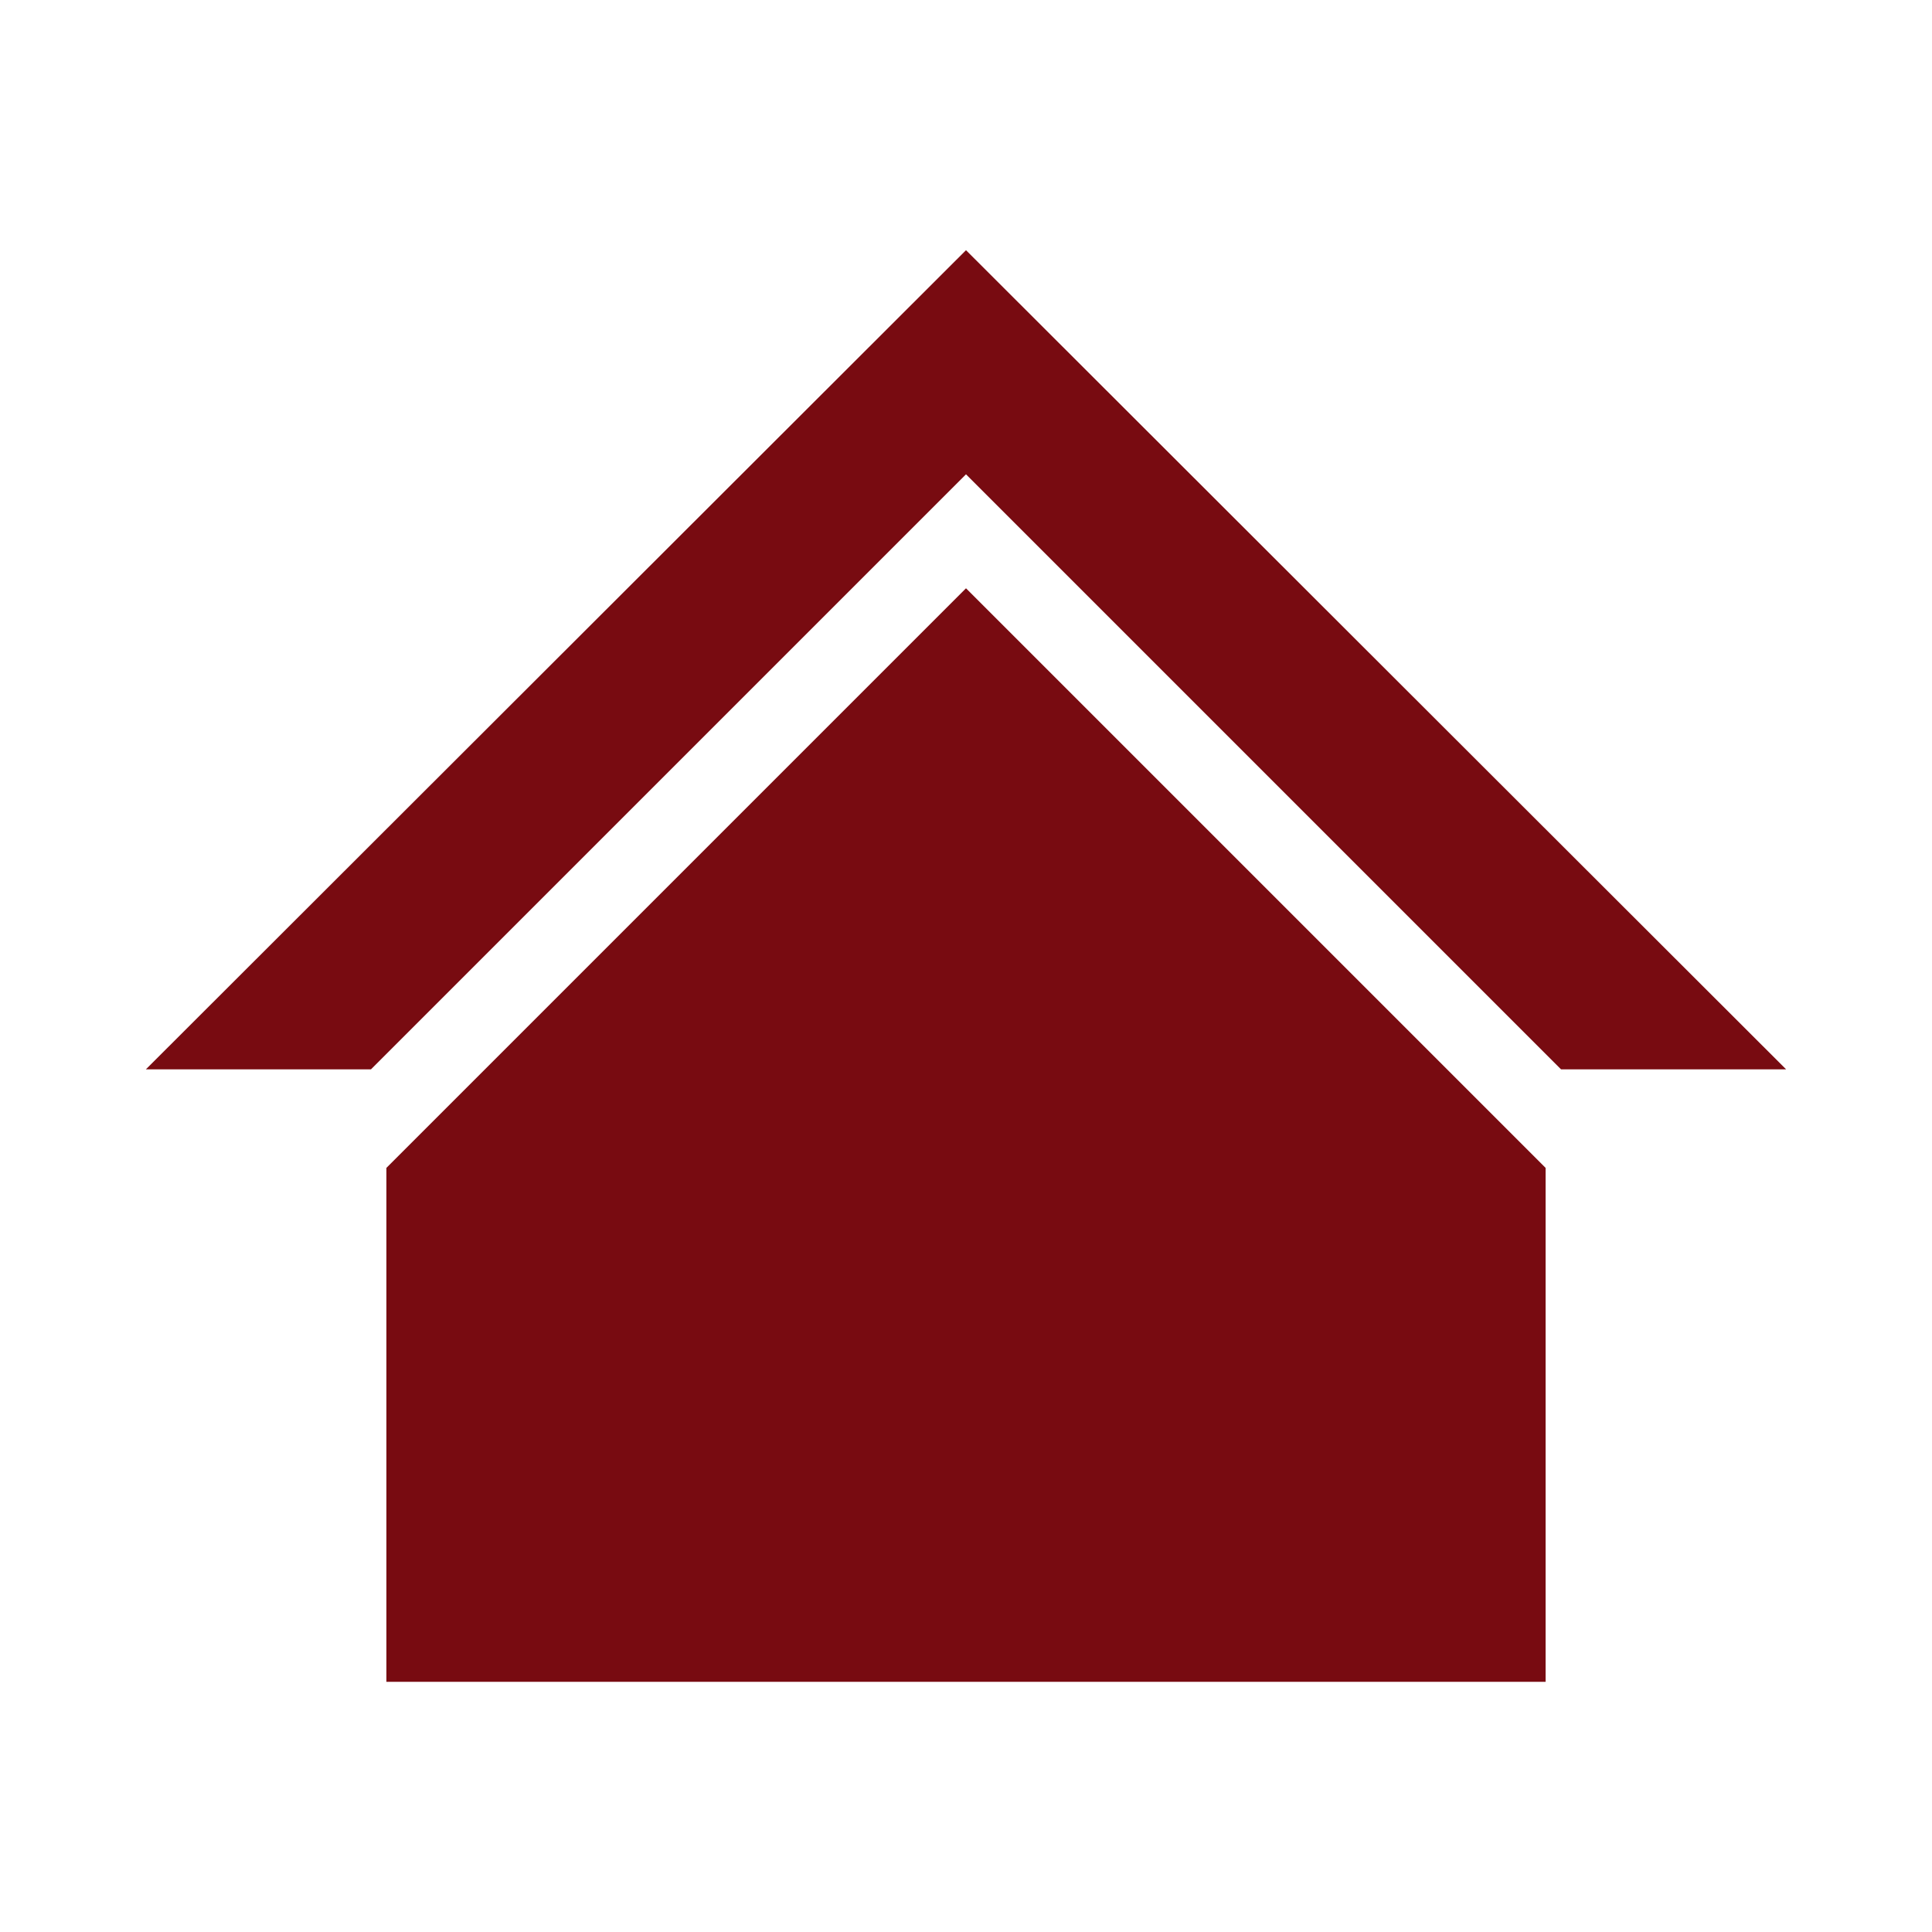 <?xml version="1.0" encoding="UTF-8"?><svg id="_レイヤー_2" xmlns="http://www.w3.org/2000/svg" viewBox="0 0 20 20"><defs><style>.cls-1{fill:#780b11;}.cls-2{fill:none;}</style></defs><g id="_レイヤー_1-2"><g><g><polygon class="cls-1" points="10 4.91 16.16 11.07 18.49 11.07 10 2.59 1.51 11.07 3.84 11.07 10 4.91"/><polygon class="cls-1" points="16 12.09 10 6.09 4 12.09 4 17.41 16 17.41 16 12.09"/></g><rect class="cls-2" width="20" height="20"/></g></g></svg>